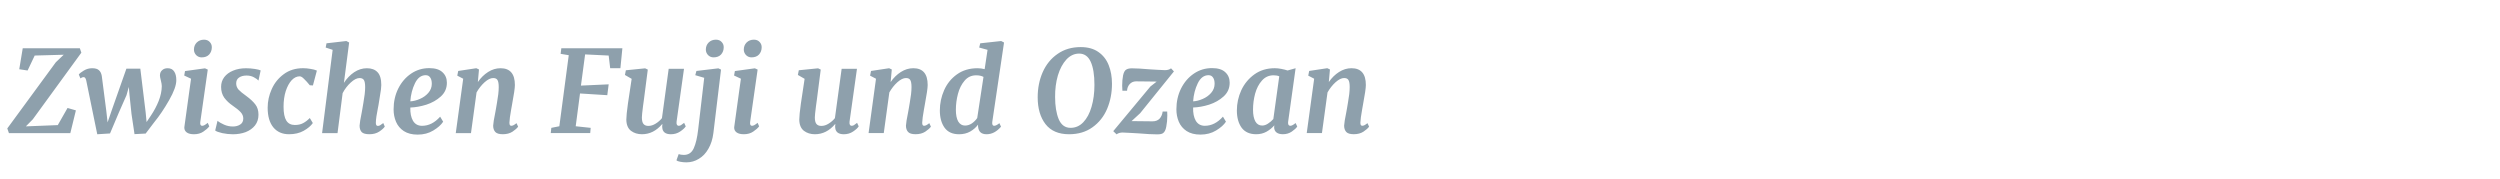 <?xml version="1.0" encoding="UTF-8" standalone="no"?>
<!-- Created with Inkscape (http://www.inkscape.org/) -->

<svg
   width="700"
   height="50"
   viewBox="0 0 185.208 13.229"
   version="1.1"
   id="svg1"
   xmlns="http://www.w3.org/2000/svg"
   xmlns:svg="http://www.w3.org/2000/svg">
  <defs
     id="defs1" />
  <g
     id="layer1">
    <path
       d="M 5.868,3.602 5.979,3.934 2.413,8.908 1.901,9.437 4.247,9.343 4.964,8.063 5.578,8.243 5.169,9.94 H 0.656 L 0.536,9.591 4.102,4.651 4.682,4.088 2.55,4.148 2.029,5.265 1.415,5.171 1.671,3.602 Z m 0.469,2.406 Q 6.303,5.871 6.261,5.82 6.218,5.76 6.15,5.76 q -0.085,0 -0.154,0.043 -0.06,0.034 -0.085,0.051 L 5.791,5.564 Q 5.885,5.436 6.167,5.265 6.448,5.095 6.772,5.095 q 0.341,0 0.495,0.145 0.162,0.136 0.213,0.427 l 0.333,2.619 0.094,0.853 0.35,-1.032 1.032,-2.977 h 1.024 l 0.392,3.259 0.068,0.725 0.316,-0.478 q 0.35,-0.529 0.572,-1.092 0.222,-0.572 0.23,-1.109 0,-0.154 -0.068,-0.427 -0.068,-0.256 -0.068,-0.375 0,-0.239 0.154,-0.384 0.154,-0.154 0.409,-0.154 0.333,0 0.486,0.247 0.154,0.239 0.154,0.631 0.009,0.555 -0.529,1.51 -0.529,0.947 -1.1,1.655 L 10.705,9.974 9.886,10.017 9.664,8.507 9.519,7.099 9.468,6.494 9.298,7.108 8.743,8.388 8.086,9.966 7.148,10.026 6.841,8.507 Z m 8.386,3.08 q -0.009,0.043 -0.009,0.102 0,0.205 0.145,0.205 0.077,0 0.171,-0.051 0.094,-0.051 0.239,-0.171 l 0.111,0.264 q -0.145,0.196 -0.435,0.392 -0.282,0.196 -0.691,0.196 -0.333,0 -0.52,-0.128 -0.188,-0.136 -0.188,-0.367 l 0.009,-0.085 q 0.051,-0.444 0.35,-2.576 l 0.136,-0.99 -0.503,-0.239 0.06,-0.333 1.467,-0.205 0.205,0.094 z m 0.094,-4.803 q -0.23,0 -0.401,-0.171 -0.162,-0.179 -0.162,-0.409 0,-0.316 0.205,-0.529 0.213,-0.213 0.537,-0.213 0.264,0 0.418,0.171 0.154,0.162 0.154,0.392 0,0.324 -0.196,0.546 -0.196,0.213 -0.555,0.213 z m 4.18,1.732 Q 18.895,5.897 18.656,5.769 18.426,5.641 18.119,5.641 q -0.341,0 -0.555,0.154 -0.205,0.145 -0.205,0.435 0,0.256 0.171,0.461 0.179,0.196 0.572,0.478 0.435,0.324 0.665,0.631 0.23,0.299 0.23,0.768 0,0.469 -0.256,0.802 -0.256,0.324 -0.682,0.495 -0.427,0.162 -0.938,0.162 -0.384,0 -0.785,-0.085 -0.401,-0.094 -0.52,-0.196 l 0.171,-0.725 q 0.179,0.154 0.486,0.29 0.307,0.136 0.64,0.136 0.316,0 0.537,-0.145 0.23,-0.145 0.23,-0.452 0,-0.264 -0.196,-0.478 -0.196,-0.213 -0.589,-0.486 -0.358,-0.247 -0.606,-0.58 -0.239,-0.341 -0.239,-0.819 0,-0.409 0.23,-0.725 0.239,-0.316 0.648,-0.486 0.418,-0.179 0.955,-0.179 0.316,0 0.64,0.051 0.324,0.051 0.435,0.111 z m 3.771,0.35 Q 22.529,6.067 22.341,5.888 22.162,5.7 22.026,5.7 q -0.316,0 -0.589,0.29 -0.264,0.29 -0.435,0.81 -0.162,0.52 -0.162,1.169 0,0.708 0.205,1.041 0.205,0.324 0.623,0.324 0.358,0 0.606,-0.136 0.256,-0.136 0.495,-0.384 l 0.222,0.375 q -0.213,0.316 -0.674,0.58 -0.452,0.256 -1.075,0.256 -0.734,0 -1.152,-0.512 -0.418,-0.52 -0.418,-1.467 0,-0.717 0.299,-1.391 0.299,-0.682 0.887,-1.118 0.589,-0.444 1.416,-0.444 0.264,0 0.546,0.051 0.29,0.043 0.469,0.128 l -0.29,1.109 z m 2.508,-0.179 q 0.316,-0.495 0.751,-0.793 0.444,-0.299 0.938,-0.299 0.503,0 0.776,0.29 0.282,0.29 0.282,0.964 0,0.264 -0.102,0.836 -0.094,0.572 -0.102,0.648 l -0.051,0.273 q -0.051,0.282 -0.102,0.58 -0.043,0.299 -0.043,0.486 0,0.23 0.145,0.23 0.077,0 0.162,-0.043 0.085,-0.051 0.239,-0.171 l 0.111,0.264 q -0.111,0.171 -0.409,0.375 -0.299,0.196 -0.717,0.196 -0.418,0 -0.572,-0.162 -0.154,-0.171 -0.154,-0.478 0.009,-0.256 0.162,-1.015 l 0.051,-0.29 q 0.017,-0.077 0.068,-0.409 0.06,-0.333 0.094,-0.631 0.034,-0.307 0.034,-0.529 0,-0.392 -0.094,-0.537 -0.094,-0.145 -0.316,-0.145 -0.29,0 -0.648,0.333 -0.35,0.324 -0.597,0.793 L 24.807,9.94 H 23.672 l 0.776,-6.219 -0.512,-0.171 0.06,-0.316 1.459,-0.171 0.205,0.111 z m 7.294,2.901 q -0.222,0.35 -0.725,0.657 -0.495,0.307 -1.152,0.307 -0.614,0 -1.015,-0.264 -0.392,-0.264 -0.572,-0.691 -0.179,-0.427 -0.179,-0.93 0,-0.853 0.341,-1.553 0.35,-0.708 0.947,-1.118 0.597,-0.409 1.331,-0.409 0.657,0 0.973,0.307 0.324,0.299 0.324,0.785 0,0.614 -0.444,1.024 -0.444,0.409 -1.066,0.614 -0.623,0.196 -1.177,0.213 -0.017,0.614 0.196,0.99 0.222,0.375 0.665,0.375 0.734,0 1.331,-0.682 z M 31.29,5.615 q -0.503,0 -0.793,0.606 -0.29,0.606 -0.341,1.348 0.333,-0.017 0.7,-0.179 0.375,-0.162 0.623,-0.452 0.256,-0.299 0.256,-0.682 0,-0.307 -0.119,-0.469 -0.111,-0.171 -0.324,-0.171 z m 3.83,0.512 Q 35.436,5.658 35.872,5.376 36.307,5.095 36.784,5.095 q 1.058,0 1.058,1.254 0,0.333 -0.213,1.484 -0.034,0.222 -0.06,0.341 -0.119,0.674 -0.128,0.973 v 0.034 q 0,0.213 0.136,0.213 0.077,0 0.162,-0.043 0.085,-0.043 0.222,-0.154 l 0.119,0.264 q -0.128,0.179 -0.418,0.375 -0.29,0.188 -0.708,0.188 -0.401,0 -0.555,-0.171 -0.154,-0.179 -0.154,-0.469 0.009,-0.256 0.162,-1.015 l 0.051,-0.29 q 0.017,-0.077 0.068,-0.409 0.06,-0.333 0.094,-0.631 0.034,-0.307 0.034,-0.529 0,-0.392 -0.094,-0.537 -0.085,-0.145 -0.316,-0.145 -0.282,0 -0.631,0.316 -0.341,0.316 -0.589,0.759 l -0.409,3.037 h -1.118 l 0.546,-4.061 -0.435,-0.23 0.068,-0.35 1.331,-0.205 0.196,0.094 z M 45.742,3.602 45.597,5.095 h -0.751 l -0.111,-0.947 -1.732,-0.085 -0.307,2.329 2.039,-0.094 -0.102,0.81 -2.005,-0.128 -0.316,2.448 1.1,0.119 -0.034,0.392 h -2.901 l 0.043,-0.392 0.589,-0.119 0.691,-5.306 -0.597,-0.102 0.051,-0.418 z m 1.578,3.873 q -0.034,0.316 -0.06,0.444 -0.085,0.665 -0.085,0.853 0,0.341 0.119,0.486 0.119,0.145 0.358,0.145 0.273,0 0.537,-0.171 0.273,-0.171 0.461,-0.409 l 0.495,-3.685 h 1.126 l -0.546,3.95 q -0.017,0.154 0.026,0.23 0.043,0.077 0.128,0.077 0.077,0 0.162,-0.043 0.085,-0.051 0.239,-0.179 l 0.119,0.264 q -0.111,0.179 -0.409,0.384 -0.299,0.205 -0.682,0.205 -0.299,0 -0.461,-0.128 -0.154,-0.128 -0.171,-0.35 l -0.009,-0.102 q 0,-0.068 0.017,-0.171 l -0.017,-0.009 q -0.631,0.759 -1.484,0.759 -0.478,0 -0.81,-0.256 -0.333,-0.264 -0.341,-0.836 0,-0.333 0.119,-1.203 0.034,-0.213 0.043,-0.29 L 46.424,5.888 45.93,5.598 l 0.068,-0.35 1.416,-0.145 0.196,0.094 z m 5.11,2.465 q -0.085,0.682 -0.367,1.169 -0.273,0.495 -0.7,0.751 -0.418,0.264 -0.913,0.264 -0.247,0 -0.452,-0.043 -0.205,-0.034 -0.282,-0.111 l 0.162,-0.461 q 0.06,0.026 0.171,0.043 0.111,0.017 0.213,0.017 0.503,0 0.725,-0.495 0.222,-0.495 0.324,-1.399 L 51.756,5.811 51.099,5.615 l 0.085,-0.316 1.612,-0.196 0.196,0.094 z m 0.009,-5.656 q -0.23,0 -0.401,-0.171 -0.162,-0.179 -0.162,-0.409 0,-0.316 0.205,-0.529 0.213,-0.213 0.537,-0.213 0.264,0 0.418,0.171 0.154,0.162 0.154,0.392 0,0.324 -0.196,0.546 -0.196,0.213 -0.555,0.213 z m 2.696,4.803 q -0.009,0.043 -0.009,0.102 0,0.205 0.145,0.205 0.077,0 0.171,-0.051 0.094,-0.051 0.239,-0.171 l 0.111,0.264 q -0.145,0.196 -0.435,0.392 -0.282,0.196 -0.691,0.196 -0.333,0 -0.52,-0.128 -0.188,-0.136 -0.188,-0.367 l 0.009,-0.085 q 0.051,-0.444 0.35,-2.576 l 0.136,-0.99 -0.503,-0.239 0.06,-0.333 1.467,-0.205 0.205,0.094 z m 0.094,-4.803 q -0.23,0 -0.401,-0.171 -0.162,-0.179 -0.162,-0.409 0,-0.316 0.205,-0.529 0.213,-0.213 0.537,-0.213 0.264,0 0.418,0.171 0.154,0.162 0.154,0.392 0,0.324 -0.196,0.546 -0.196,0.213 -0.555,0.213 z m 4.803,3.191 q -0.034,0.316 -0.06,0.444 -0.085,0.665 -0.085,0.853 0,0.341 0.119,0.486 0.119,0.145 0.358,0.145 0.273,0 0.537,-0.171 0.273,-0.171 0.461,-0.409 l 0.495,-3.685 h 1.126 l -0.546,3.95 q -0.017,0.154 0.026,0.23 0.043,0.077 0.128,0.077 0.077,0 0.162,-0.043 0.085,-0.051 0.239,-0.179 l 0.119,0.264 Q 63,9.616 62.701,9.821 q -0.299,0.205 -0.682,0.205 -0.299,0 -0.461,-0.128 -0.154,-0.128 -0.171,-0.35 l -0.009,-0.102 q 0,-0.068 0.017,-0.171 l -0.017,-0.009 q -0.631,0.759 -1.484,0.759 -0.478,0 -0.81,-0.256 -0.333,-0.264 -0.341,-0.836 0,-0.333 0.119,-1.203 0.034,-0.213 0.043,-0.29 l 0.23,-1.553 -0.495,-0.29 0.068,-0.35 1.416,-0.145 0.196,0.094 z m 5.426,-1.348 q 0.316,-0.469 0.751,-0.751 0.435,-0.282 0.913,-0.282 1.058,0 1.058,1.254 0,0.333 -0.213,1.484 -0.034,0.222 -0.06,0.341 -0.119,0.674 -0.128,0.973 v 0.034 q 0,0.213 0.136,0.213 0.077,0 0.162,-0.043 0.085,-0.043 0.222,-0.154 l 0.119,0.264 q -0.128,0.179 -0.418,0.375 -0.29,0.188 -0.708,0.188 -0.401,0 -0.555,-0.171 -0.154,-0.179 -0.154,-0.469 0.009,-0.256 0.162,-1.015 l 0.051,-0.29 q 0.017,-0.077 0.068,-0.409 0.06,-0.333 0.094,-0.631 0.034,-0.307 0.034,-0.529 0,-0.392 -0.094,-0.537 -0.085,-0.145 -0.316,-0.145 -0.282,0 -0.631,0.316 -0.341,0.316 -0.589,0.759 l -0.409,3.037 H 63.836 L 64.382,5.88 63.947,5.649 64.015,5.299 65.346,5.095 l 0.196,0.094 z m 7.473,2.952 q -0.009,0.034 -0.009,0.102 0,0.213 0.145,0.213 0.145,0 0.384,-0.196 l 0.119,0.264 q -0.478,0.563 -1.058,0.563 -0.299,0 -0.452,-0.145 -0.154,-0.145 -0.179,-0.444 V 9.309 q -0.213,0.299 -0.572,0.512 -0.358,0.205 -0.819,0.205 -0.717,0 -1.066,-0.486 -0.35,-0.495 -0.35,-1.288 0,-0.793 0.316,-1.519 0.316,-0.725 0.938,-1.177 0.631,-0.461 1.519,-0.461 0.247,0 0.52,0.068 l 0.213,-1.442 -0.614,-0.171 0.077,-0.316 1.536,-0.171 0.213,0.111 z M 72.282,5.743 q -0.213,-0.119 -0.537,-0.119 -0.52,0 -0.853,0.401 -0.333,0.392 -0.486,0.981 -0.154,0.589 -0.154,1.194 0,0.563 0.171,0.87 0.179,0.307 0.503,0.307 0.264,0 0.503,-0.162 0.239,-0.171 0.392,-0.401 z m 7.14,-2.227 q 0.793,0 1.305,0.367 0.52,0.367 0.759,0.99 0.239,0.614 0.239,1.382 0,1.015 -0.358,1.877 -0.358,0.853 -1.075,1.373 -0.708,0.52 -1.723,0.52 -1.152,0 -1.732,-0.759 -0.572,-0.759 -0.572,-1.996 0,-1.024 0.367,-1.877 0.375,-0.862 1.092,-1.365 0.717,-0.512 1.698,-0.512 z m -0.111,0.486 q -0.529,0 -0.938,0.444 -0.401,0.444 -0.623,1.186 -0.213,0.742 -0.205,1.612 0,0.998 0.264,1.655 0.273,0.648 0.87,0.648 0.546,0 0.938,-0.418 0.401,-0.427 0.606,-1.152 0.213,-0.734 0.213,-1.638 0,-1.118 -0.273,-1.723 -0.273,-0.614 -0.853,-0.614 z m 5.05,2.082 q -0.691,-0.017 -0.879,-0.009 -0.282,0.009 -0.461,0.213 -0.171,0.196 -0.188,0.486 h -0.341 q -0.017,-0.188 -0.017,-0.384 0,-0.418 0.068,-0.768 0.077,-0.35 0.247,-0.435 0.145,-0.085 0.401,-0.085 0.452,0 1.331,0.077 0.196,0.009 0.555,0.034 0.367,0.026 0.537,0.026 0.29,0 0.452,-0.136 l 0.213,0.23 -2.483,3.122 -0.631,0.589 1.536,0.017 q 0.333,0 0.52,-0.196 0.188,-0.205 0.23,-0.537 h 0.333 q 0.009,0.085 0.009,0.299 0,0.452 -0.077,0.836 -0.068,0.375 -0.247,0.486 -0.111,0.085 -0.427,0.085 -0.486,0 -1.408,-0.077 -0.213,-0.009 -0.597,-0.034 -0.375,-0.026 -0.537,-0.026 -0.111,0 -0.239,0.034 -0.119,0.034 -0.196,0.102 L 81.819,9.795 84.549,6.46 85.01,6.093 Z m 5.741,3.003 q -0.222,0.35 -0.725,0.657 -0.495,0.307 -1.152,0.307 -0.614,0 -1.015,-0.264 -0.392,-0.264 -0.572,-0.691 -0.179,-0.427 -0.179,-0.93 0,-0.853 0.341,-1.553 0.35,-0.708 0.947,-1.118 0.597,-0.409 1.331,-0.409 0.657,0 0.973,0.307 0.324,0.299 0.324,0.785 0,0.614 -0.444,1.024 -0.444,0.409 -1.066,0.614 -0.623,0.196 -1.177,0.213 -0.017,0.614 0.196,0.99 0.222,0.375 0.665,0.375 0.734,0 1.331,-0.682 z M 88.823,5.615 q -0.503,0 -0.793,0.606 -0.29,0.606 -0.341,1.348 0.333,-0.017 0.7,-0.179 0.375,-0.162 0.623,-0.452 0.256,-0.299 0.256,-0.682 0,-0.307 -0.119,-0.469 -0.111,-0.171 -0.324,-0.171 z m 5.852,3.455 q -0.009,0.034 -0.009,0.102 0,0.222 0.171,0.222 0.136,0 0.384,-0.205 l 0.119,0.264 q -0.111,0.171 -0.401,0.375 -0.282,0.196 -0.657,0.196 -0.29,0 -0.461,-0.128 -0.171,-0.128 -0.179,-0.392 l 0.017,-0.145 q -0.239,0.282 -0.58,0.478 -0.341,0.188 -0.751,0.188 -0.717,0 -1.075,-0.486 -0.35,-0.495 -0.35,-1.288 0,-0.785 0.324,-1.51 0.333,-0.725 0.964,-1.186 0.631,-0.461 1.501,-0.461 0.222,0 0.478,0.051 0.264,0.051 0.461,0.119 L 95.221,5.095 Z M 94.019,5.7 q -0.162,-0.077 -0.418,-0.077 -0.512,0 -0.853,0.392 -0.341,0.384 -0.503,0.981 -0.154,0.589 -0.154,1.194 0,0.563 0.171,0.879 0.171,0.307 0.503,0.307 0.213,0 0.427,-0.145 0.222,-0.145 0.392,-0.341 z m 3.643,0.427 q 0.316,-0.469 0.751,-0.751 0.435,-0.282 0.913,-0.282 1.058,0 1.058,1.254 0,0.333 -0.213,1.484 -0.034,0.222 -0.06,0.341 -0.119,0.674 -0.128,0.973 v 0.034 q 0,0.213 0.136,0.213 0.077,0 0.162,-0.043 0.085,-0.043 0.222,-0.154 l 0.119,0.264 q -0.128,0.179 -0.418,0.375 -0.29,0.188 -0.708,0.188 -0.401,0 -0.555,-0.171 -0.154,-0.179 -0.154,-0.469 0.009,-0.256 0.162,-1.015 l 0.051,-0.29 q 0.017,-0.077 0.068,-0.409 0.06,-0.333 0.094,-0.631 0.034,-0.307 0.034,-0.529 0,-0.392 -0.094,-0.537 -0.085,-0.145 -0.316,-0.145 -0.282,0 -0.631,0.316 -0.341,0.316 -0.589,0.759 l -0.409,3.037 h -1.118 l 0.546,-4.061 -0.435,-0.23 0.068,-0.35 1.331,-0.205 0.196,0.094 z"
       id="text2"
       style="font-style:italic;font-weight:bold;font-size:8.531px;line-height:1.25;font-family:Merriweather;-inkscape-font-specification:'Merriweather, Bold Italic';font-variant-ligatures:none;letter-spacing:0px;word-spacing:0px;fill:#8ea0ac;stroke-width:0.267"
       transform="scale(1.008,0.992)"
       aria-label="Zwischen Fuji und Ozean" />
  </g>
</svg>
